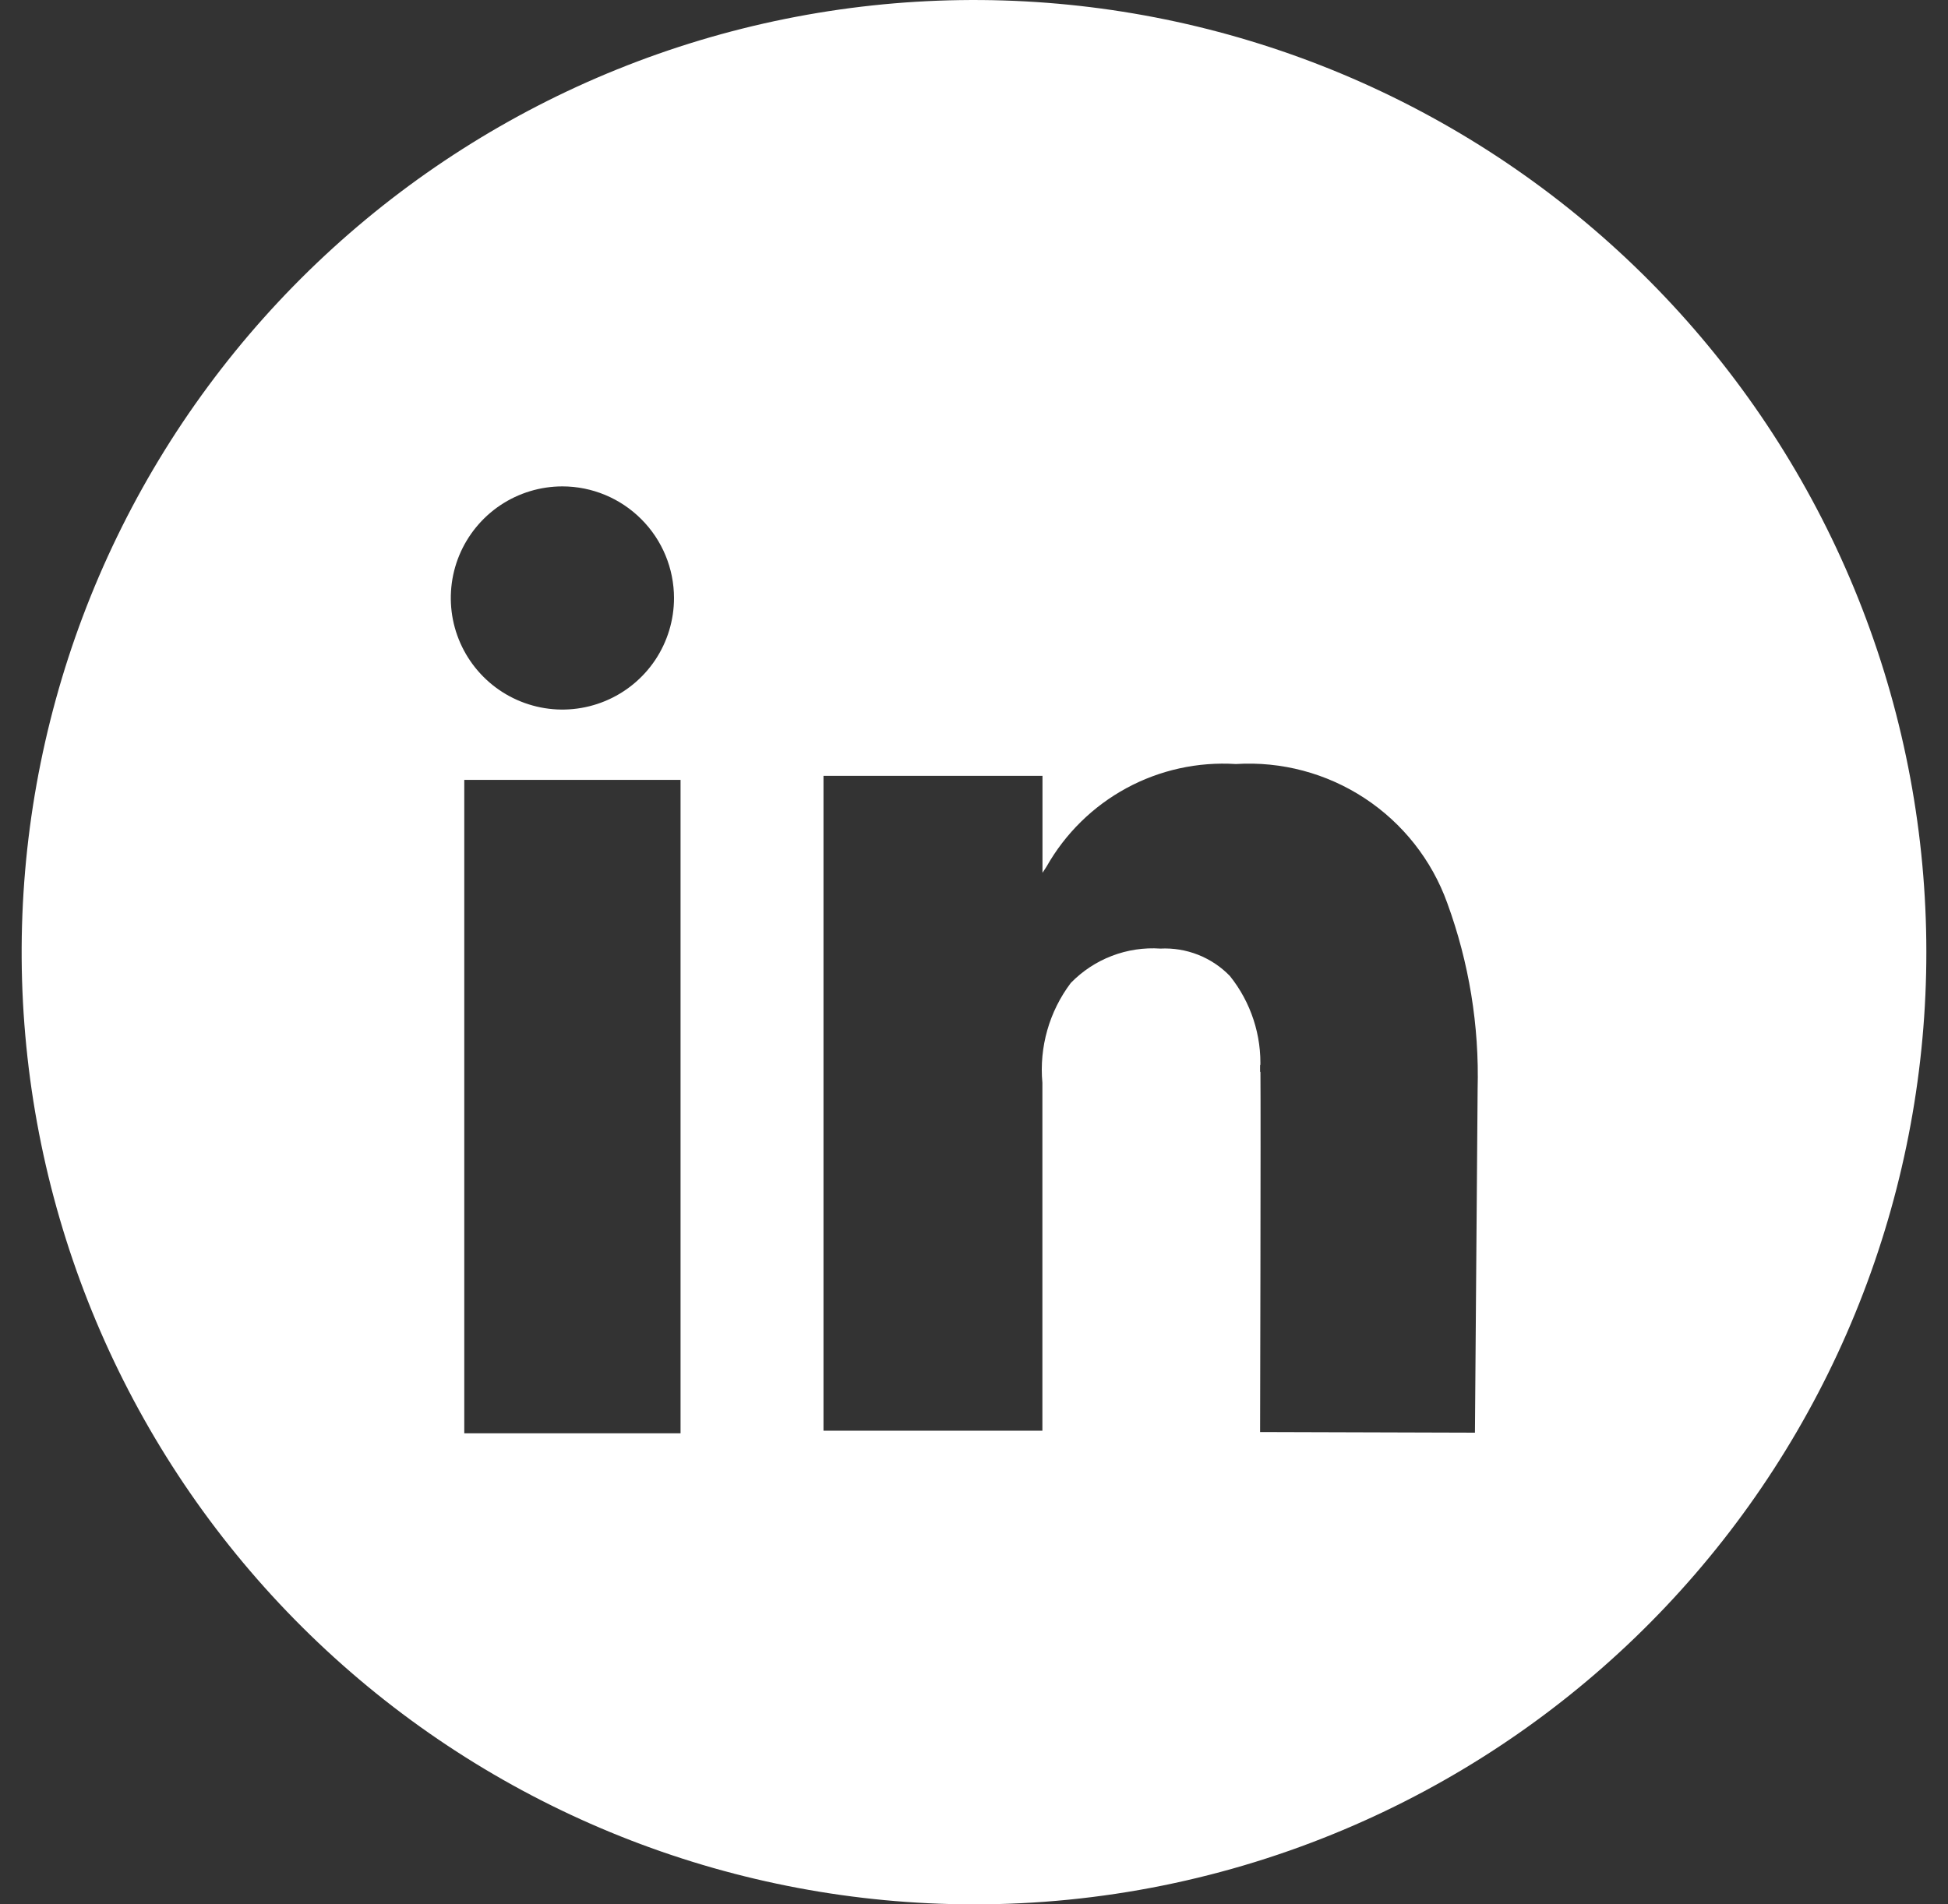 <svg width="45" height="44" viewBox="0 0 45 44" fill="none" xmlns="http://www.w3.org/2000/svg">
<rect x="0" y="0" width="45" height="44" fill="#333333" stroke="none"/>
<g id="icon / linkedin">
<path id="linkedin" d="M22.472 44C17.018 43.993 11.762 41.961 7.722 38.298C3.682 34.635 1.147 29.602 0.608 24.175C0.069 18.749 1.564 13.315 4.804 8.929C8.044 4.543 12.798 1.516 18.143 0.436C23.489 -0.644 29.045 0.3 33.733 3.084C38.422 5.869 41.91 10.295 43.52 15.506C45.129 20.716 44.747 26.339 42.446 31.283C40.145 36.227 36.09 40.14 31.067 42.264C28.348 43.415 25.424 44.006 22.472 44ZM10.725 18.019V33.117H15.721V18.019H10.725ZM29.117 24.752C29.127 25.89 29.109 33.02 29.109 33.087L34.072 33.102C34.072 33.048 34.134 25.277 34.134 25.187V25.167C34.174 23.701 33.936 22.24 33.432 20.863C33.075 19.871 32.406 19.023 31.526 18.444C30.645 17.865 29.601 17.587 28.549 17.653C27.671 17.598 26.796 17.79 26.023 18.209C25.25 18.628 24.61 19.256 24.177 20.021L24.148 20.066L24.082 20.166V17.926H19.023V33.056H24.08V25.019C24.004 24.195 24.238 23.372 24.736 22.711C25.003 22.437 25.326 22.223 25.684 22.086C26.041 21.949 26.424 21.891 26.806 21.917C27.104 21.902 27.4 21.951 27.677 22.06C27.954 22.17 28.204 22.336 28.411 22.55C28.898 23.158 29.148 23.923 29.113 24.701C29.113 24.627 29.114 24.601 29.109 24.601C29.104 24.601 29.109 24.626 29.109 24.743C29.107 24.753 29.107 24.763 29.109 24.773C29.109 24.773 29.116 24.765 29.117 24.752ZM12.993 11.238C12.483 11.238 11.985 11.389 11.56 11.672C11.136 11.956 10.806 12.358 10.61 12.829C10.415 13.3 10.364 13.819 10.463 14.319C10.563 14.819 10.808 15.278 11.169 15.639C11.529 16 11.989 16.245 12.489 16.345C12.989 16.445 13.507 16.393 13.978 16.198C14.45 16.003 14.852 15.673 15.136 15.249C15.419 14.825 15.57 14.326 15.57 13.817C15.569 13.133 15.298 12.478 14.814 11.995C14.331 11.511 13.677 11.239 12.993 11.238Z" fill="white"/>
</g>
</svg>
